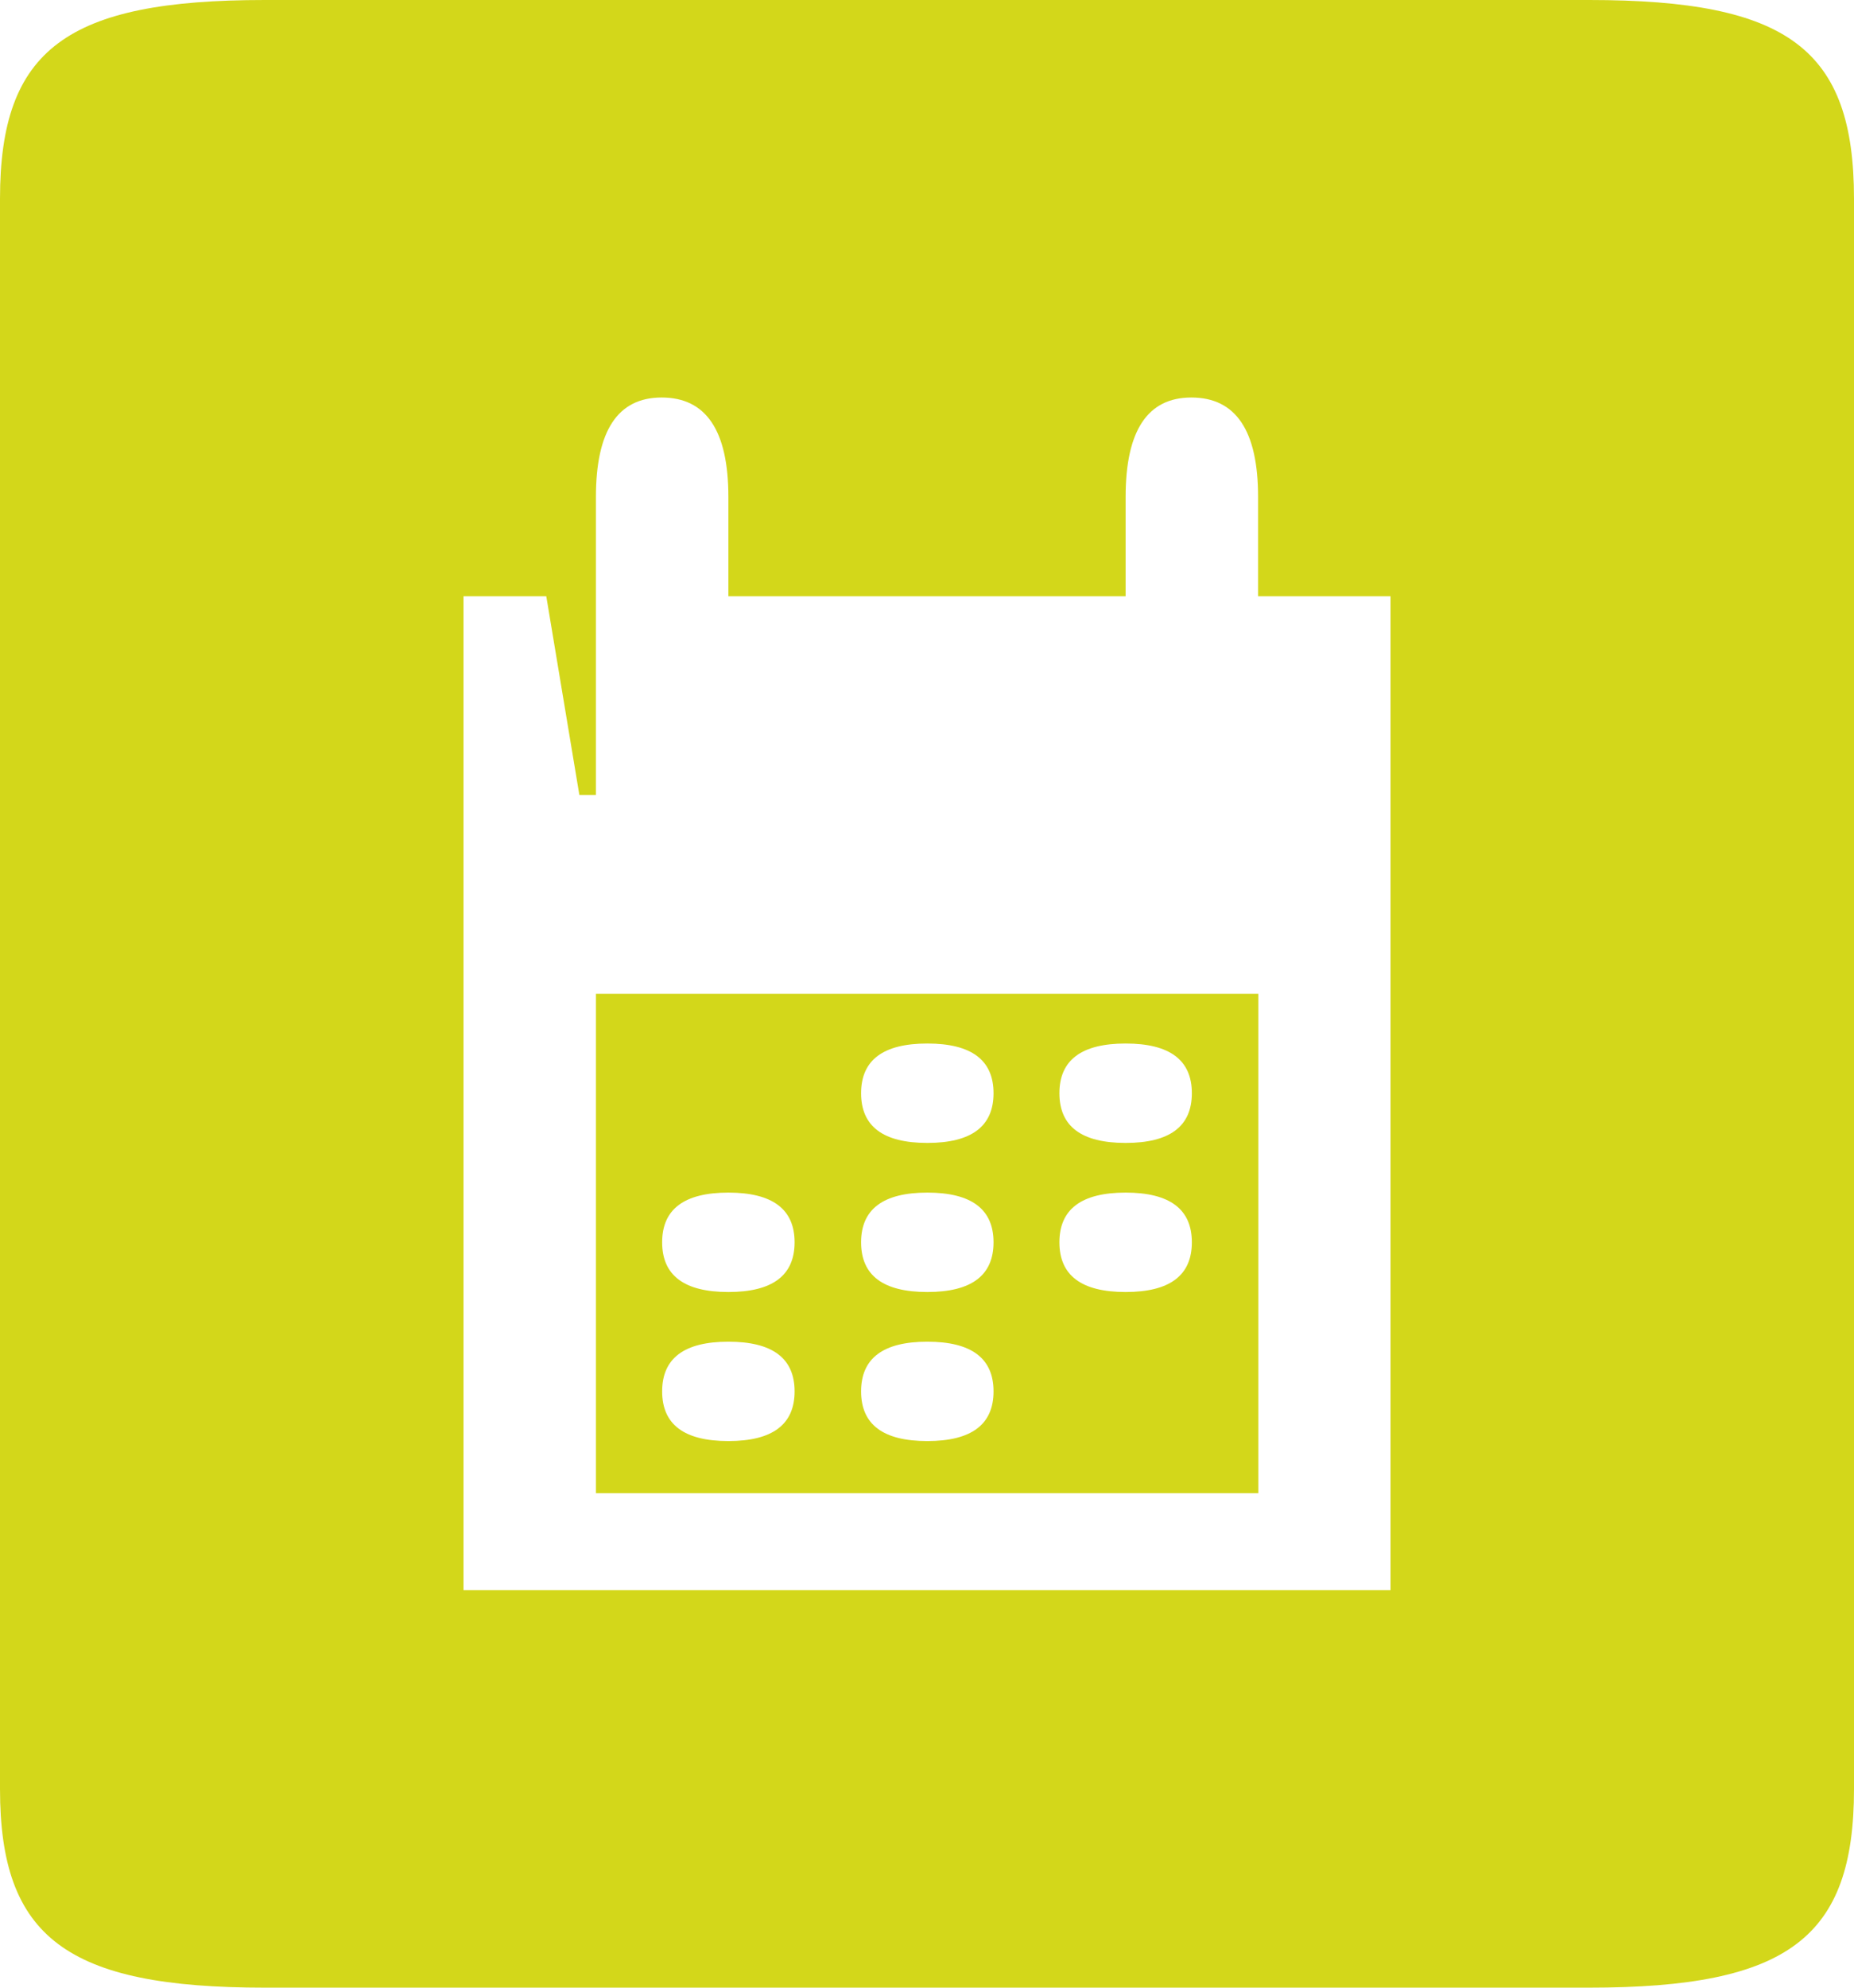 <?xml version="1.0" encoding="UTF-8"?>
<svg xmlns="http://www.w3.org/2000/svg" id="Ebene_1" version="1.1" viewBox="0 0 476.22 510.24">
  <defs>
    <style>
      .st0 {
        fill: #d3d71a;
      }
    </style>
  </defs>
  <path class="st0" d="M153.07,383.3h170.15v-128.18h-170.15v128.18h0ZM289.13,267.87q17.01,0,17.01,12.76t-17.01,12.76-17.01-12.76,17.01-12.76ZM289.13,306.14q17.01,0,17.01,12.76,0,12.76-17.01,12.76-17.01,0-17.01-12.76,0-12.76,17.01-12.76ZM238.19,267.87q17.01,0,17.01,12.76,0,12.76-17.01,12.76-17.01,0-17.01-12.76,0-12.76,17.01-12.76ZM238.19,306.14q17.01,0,17.01,12.76,0,12.76-17.01,12.76-17.01,0-17.01-12.76,0-12.76,17.01-12.76ZM238.19,344.41q17.01,0,17.01,12.76,0,12.75-17.01,12.75-17.01,0-17.01-12.75,0-12.76,17.01-12.76ZM187.09,306.14q17.01,0,17.01,12.76,0,12.76-17.01,12.76-17.01,0-17.01-12.76,0-12.76,17.01-12.76ZM187.09,344.41q17.01,0,17.01,12.76,0,12.75-17.01,12.75-17.01,0-17.01-12.75,0-12.76,17.01-12.76Z"></path>
  <path class="st0" d="M408.19,0H68.03C17.15,0,0,12.62,0,51.02v408.19c0,38.14,17.14,51.02,68.03,51.02h340.16c51.28,0,68.03-12.89,68.03-51.02V51.02C476.22,12.62,459.34,0,408.19,0ZM357.17,408.19H119.06v-255.12h21.26l8.5,51.02h4.25v-76.54q0-25.51,16.88-25.51,17.14,0,17.14,25.51v25.51h102.04v-25.51q0-25.51,16.88-25.51,17.14,0,17.14,25.51v25.51h34.02v255.12h0Z"></path>
</svg>
